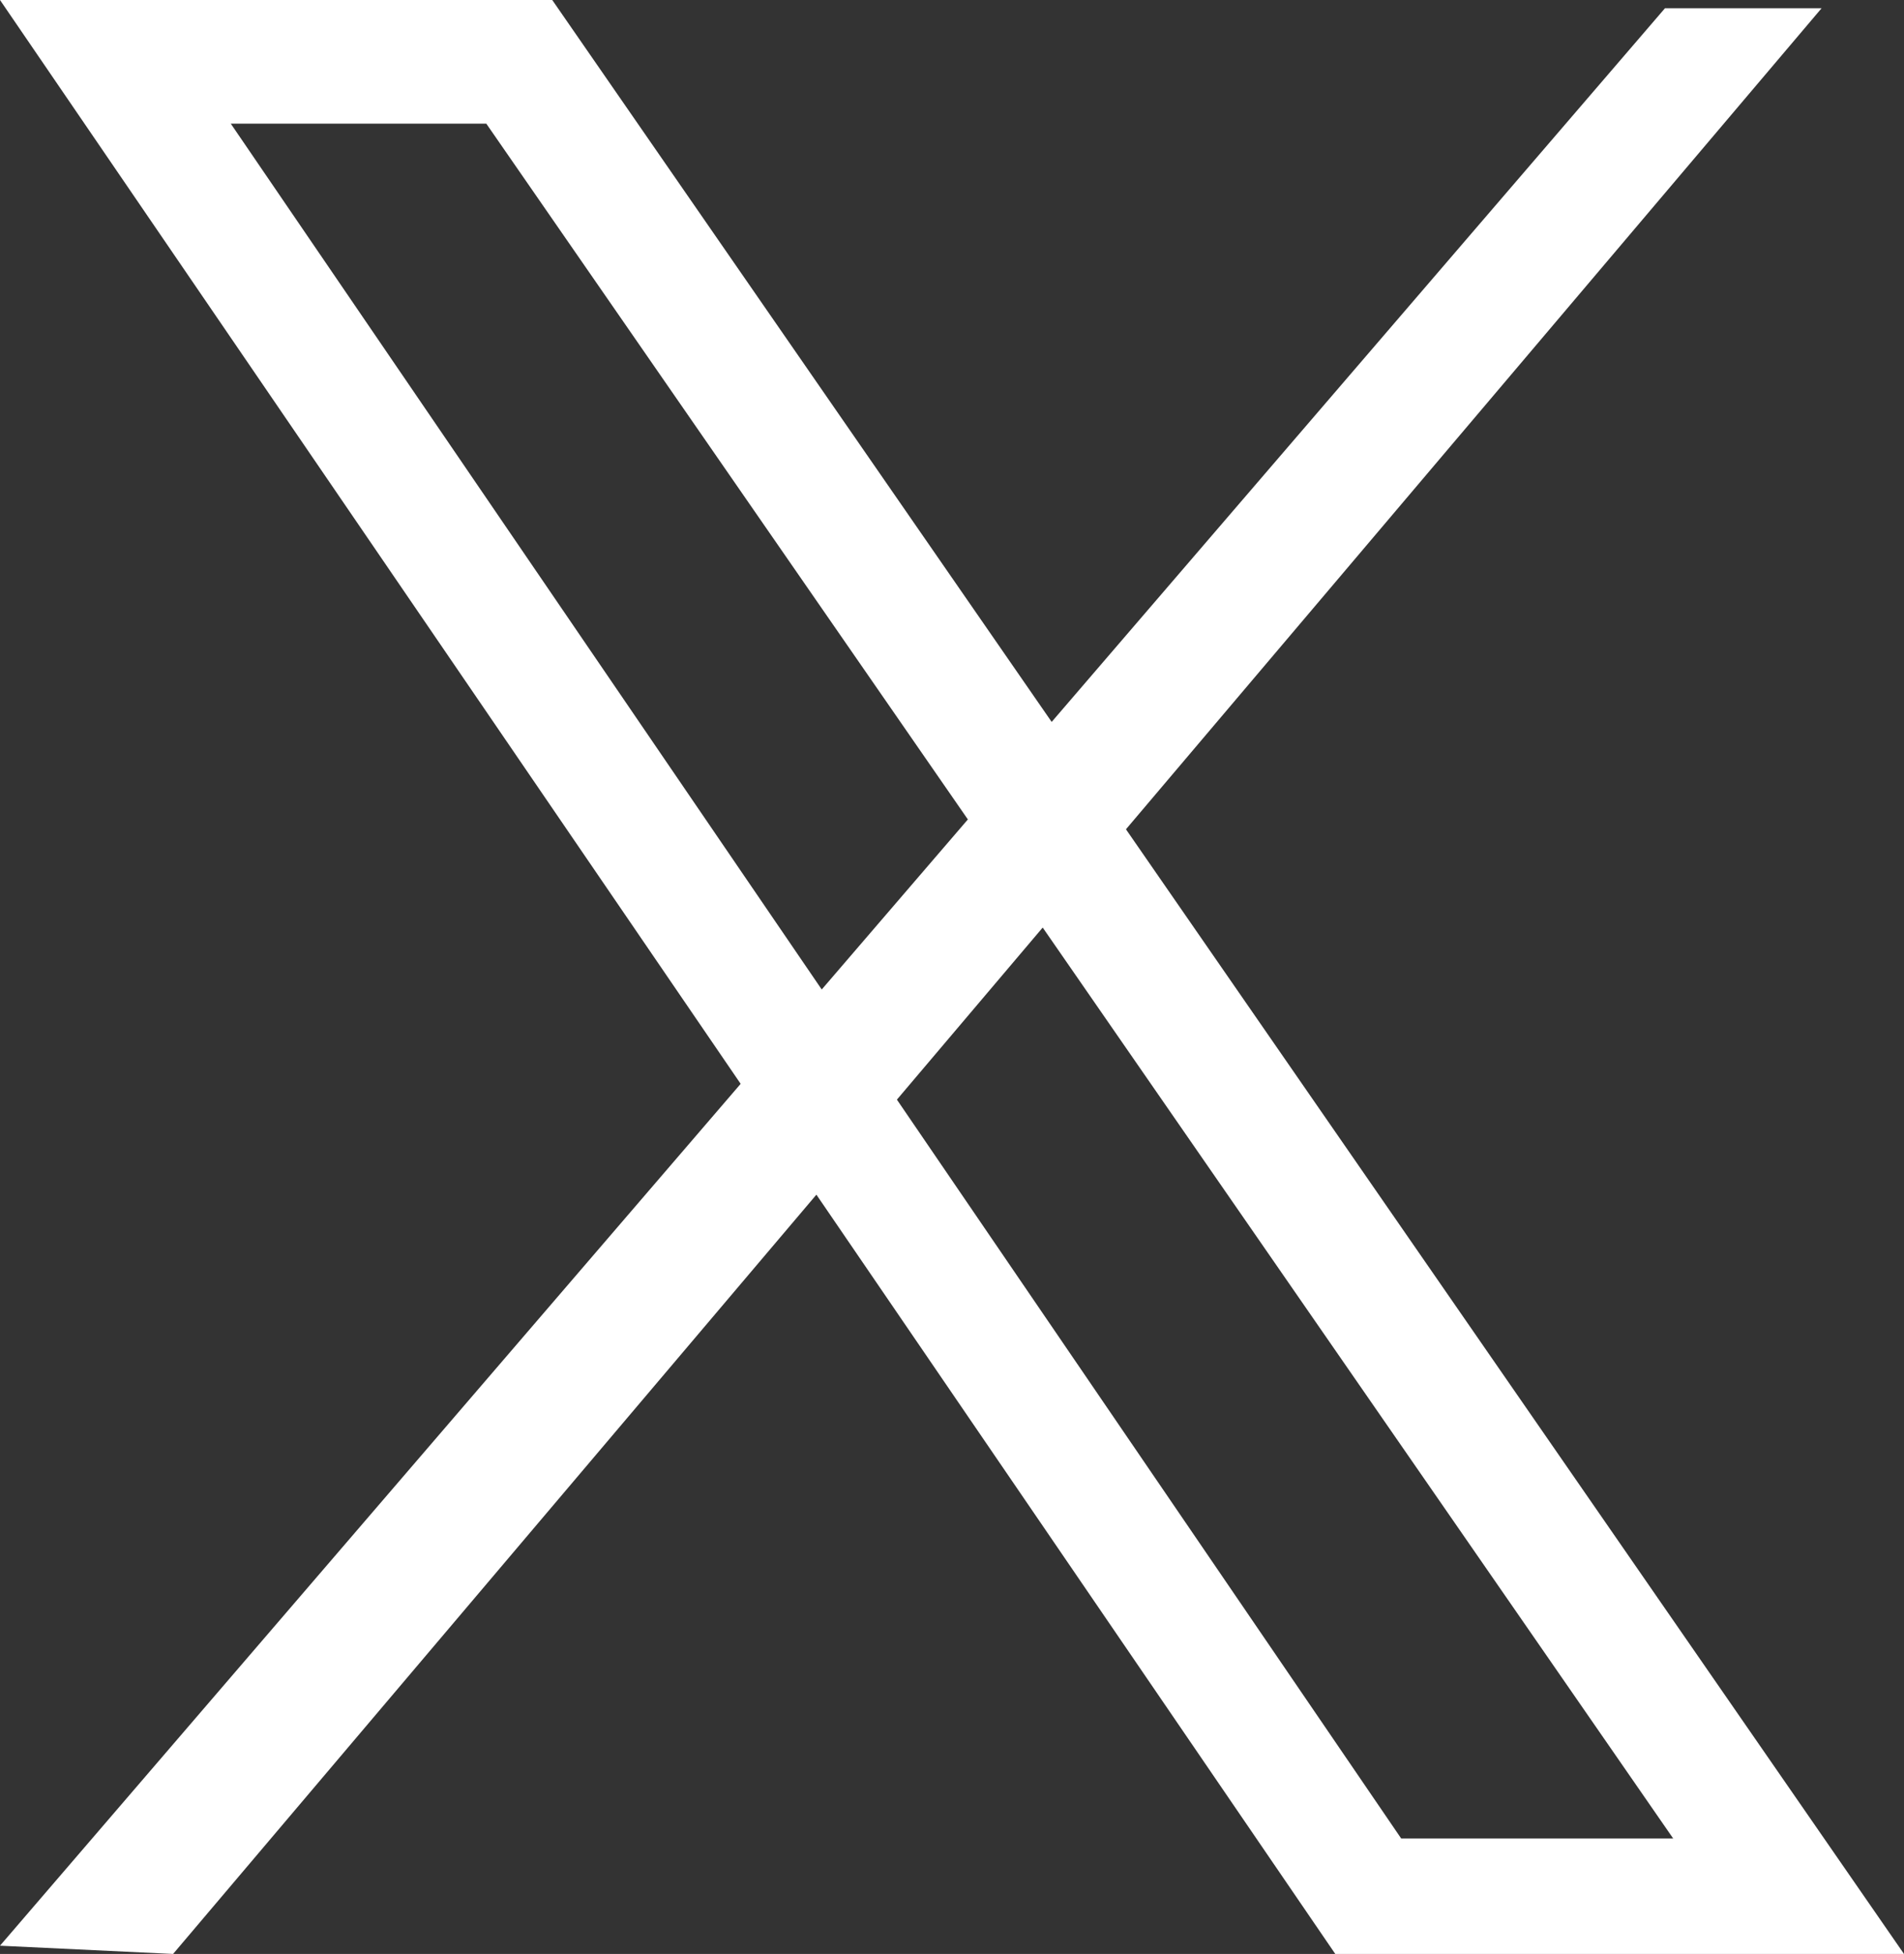 <?xml version="1.0" encoding="utf-8"?>
<!-- Generator: Adobe Illustrator 27.7.0, SVG Export Plug-In . SVG Version: 6.00 Build 0)  -->
<svg version="1.1" id="レイヤー_1" xmlns="http://www.w3.org/2000/svg" xmlns:xlink="http://www.w3.org/1999/xlink" x="0px"
	 y="0px" viewBox="0 0 23.1 23.7" style="enable-background:new 0 0 23.1 23.7;" xml:space="preserve">
<rect x="0" y="0" width="23.1" height="23.7" fill="#333333" stroke="none"/>
<style type="text/css">
	.st0{fill:#FFFFFF;}
</style>
<g>
	<path class="st0" d="M5.9,1.5l14.4,20.8H17L2.8,1.5H5.9 M6.7,0H0l16.2,23.7h6.9L6.7,0L6.7,0z"/>
</g>
<polygon class="st0" points="0,23.6 2.1,23.7 22.1,0.1 20.2,0.1 "/>
</svg>
